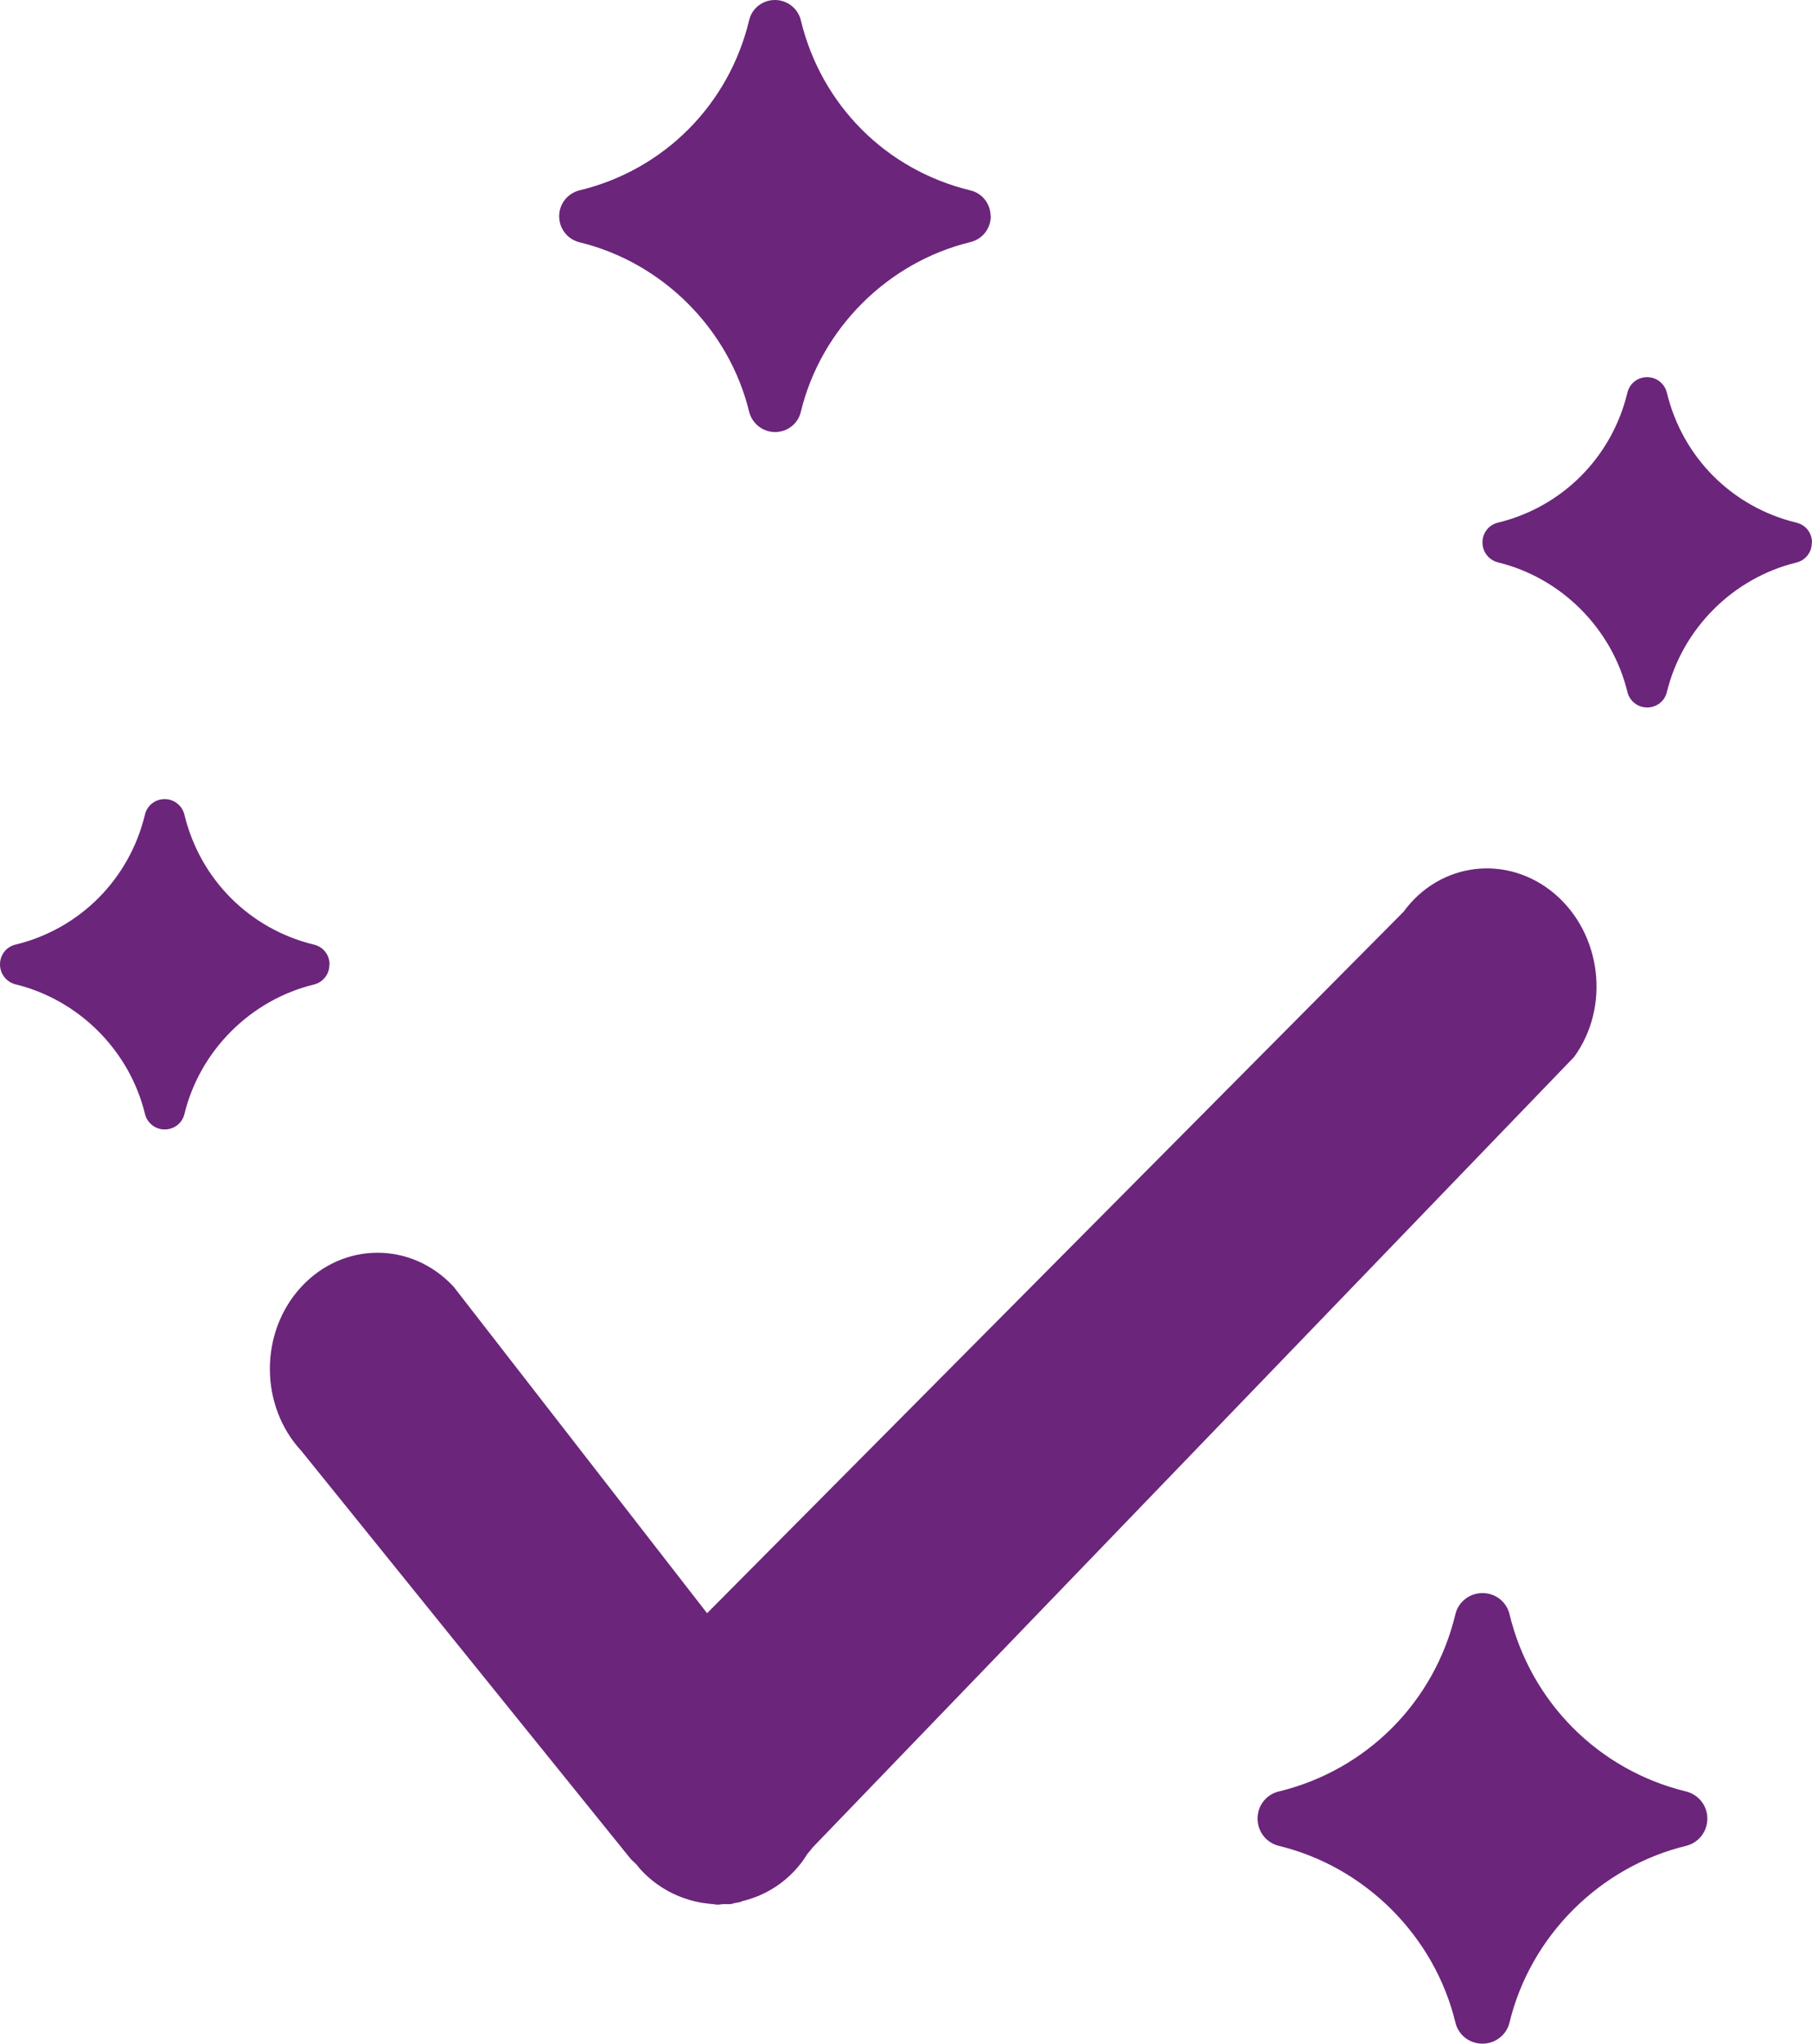 <?xml version="1.0" encoding="UTF-8"?><svg id="Layer_1" xmlns="http://www.w3.org/2000/svg" viewBox="0 0 91.77 103.5"><defs><style>.cls-1{fill:#6b257b;stroke-width:0px;}</style></defs><path class="cls-1" d="M37.55,96.31c-.1.02-.19.05-.29.06-.08.01-.17.05-.25.06-.11.01-.22,0-.33,0-.11,0-.22.03-.33.03-.09,0-.17-.02-.25-.03-.1,0-.19-.02-.29-.03-.29-.03-.58-.09-.86-.17-.01,0-.02,0-.03-.01-.88-.26-1.72-.74-2.42-1.48-.1-.1-.18-.21-.27-.32-.1-.1-.21-.19-.3-.29l-16.66-20.64c-2.13-2.29-2.14-6.02-.01-8.32,2.13-2.3,5.58-2.3,7.71-.01l12.84,16.54,35.27-35.52c1.84-2.53,5.27-2.94,7.66-.91,2.38,2.03,2.82,5.73.98,8.26l-38.57,40.04c-.08.12-.18.22-.27.33-.07.12-.15.24-.23.35-.6.82-1.38,1.4-2.22,1.76-.01,0-.02,0-.03.01-.27.11-.55.2-.84.27Z"/><path class="cls-1" d="M86.47,92.1c0-.65-.44-1.21-1.07-1.37-4.44-1.08-7.87-4.52-8.95-8.98-.15-.63-.71-1.07-1.37-1.07h0c-.65,0-1.22.44-1.37,1.07-1.07,4.46-4.5,7.9-8.95,8.98-.63.15-1.07.71-1.07,1.37,0,.66.44,1.22,1.07,1.38,0,0,0,0,0,0,4.38,1.06,7.89,4.57,8.95,8.95.15.63.71,1.07,1.37,1.07h0c.65,0,1.22-.44,1.37-1.07,1.06-4.38,4.57-7.89,8.95-8.95.63-.16,1.07-.72,1.07-1.38Z"/><path class="cls-1" d="M16.69,48.84c0-.48-.32-.89-.79-1-3.26-.79-5.77-3.31-6.56-6.58-.11-.46-.52-.79-1-.79h0c-.48,0-.89.32-1,.79-.79,3.27-3.3,5.79-6.56,6.58C.32,47.95,0,48.36,0,48.84c0,.48.32.89.78,1.01,0,0,0,0,0,0,3.21.78,5.78,3.35,6.56,6.56.11.46.52.79,1,.79h0c.48,0,.89-.32,1-.78.78-3.21,3.35-5.78,6.56-6.56.46-.11.79-.53.78-1.01Z"/><path class="cls-1" d="M91.77,27.47c0-.48-.32-.89-.79-1-3.26-.79-5.77-3.31-6.56-6.58-.11-.46-.52-.79-1-.79h0c-.48,0-.89.32-1,.79-.79,3.27-3.3,5.79-6.56,6.58-.46.11-.78.52-.78,1,0,.48.32.89.78,1.01,0,0,0,0,0,0,3.21.78,5.78,3.35,6.56,6.56.11.46.52.79,1,.79h0c.48,0,.89-.32,1-.78.78-3.21,3.35-5.78,6.56-6.56.46-.11.79-.53.78-1.01Z"/><path class="cls-1" d="M50.17,10.95c0-.62-.42-1.17-1.03-1.31-4.26-1.03-7.55-4.33-8.58-8.61-.14-.6-.69-1.03-1.31-1.03h0c-.63,0-1.17.42-1.31,1.03-1.03,4.28-4.32,7.58-8.59,8.61-.6.15-1.03.68-1.03,1.31,0,.63.42,1.17,1.03,1.32,0,0,0,0,0,0,4.2,1.02,7.57,4.39,8.59,8.58.15.6.69,1.03,1.31,1.03h0c.63,0,1.17-.42,1.31-1.03,1.02-4.2,4.39-7.57,8.59-8.59.61-.15,1.03-.69,1.03-1.32Z"/></svg>